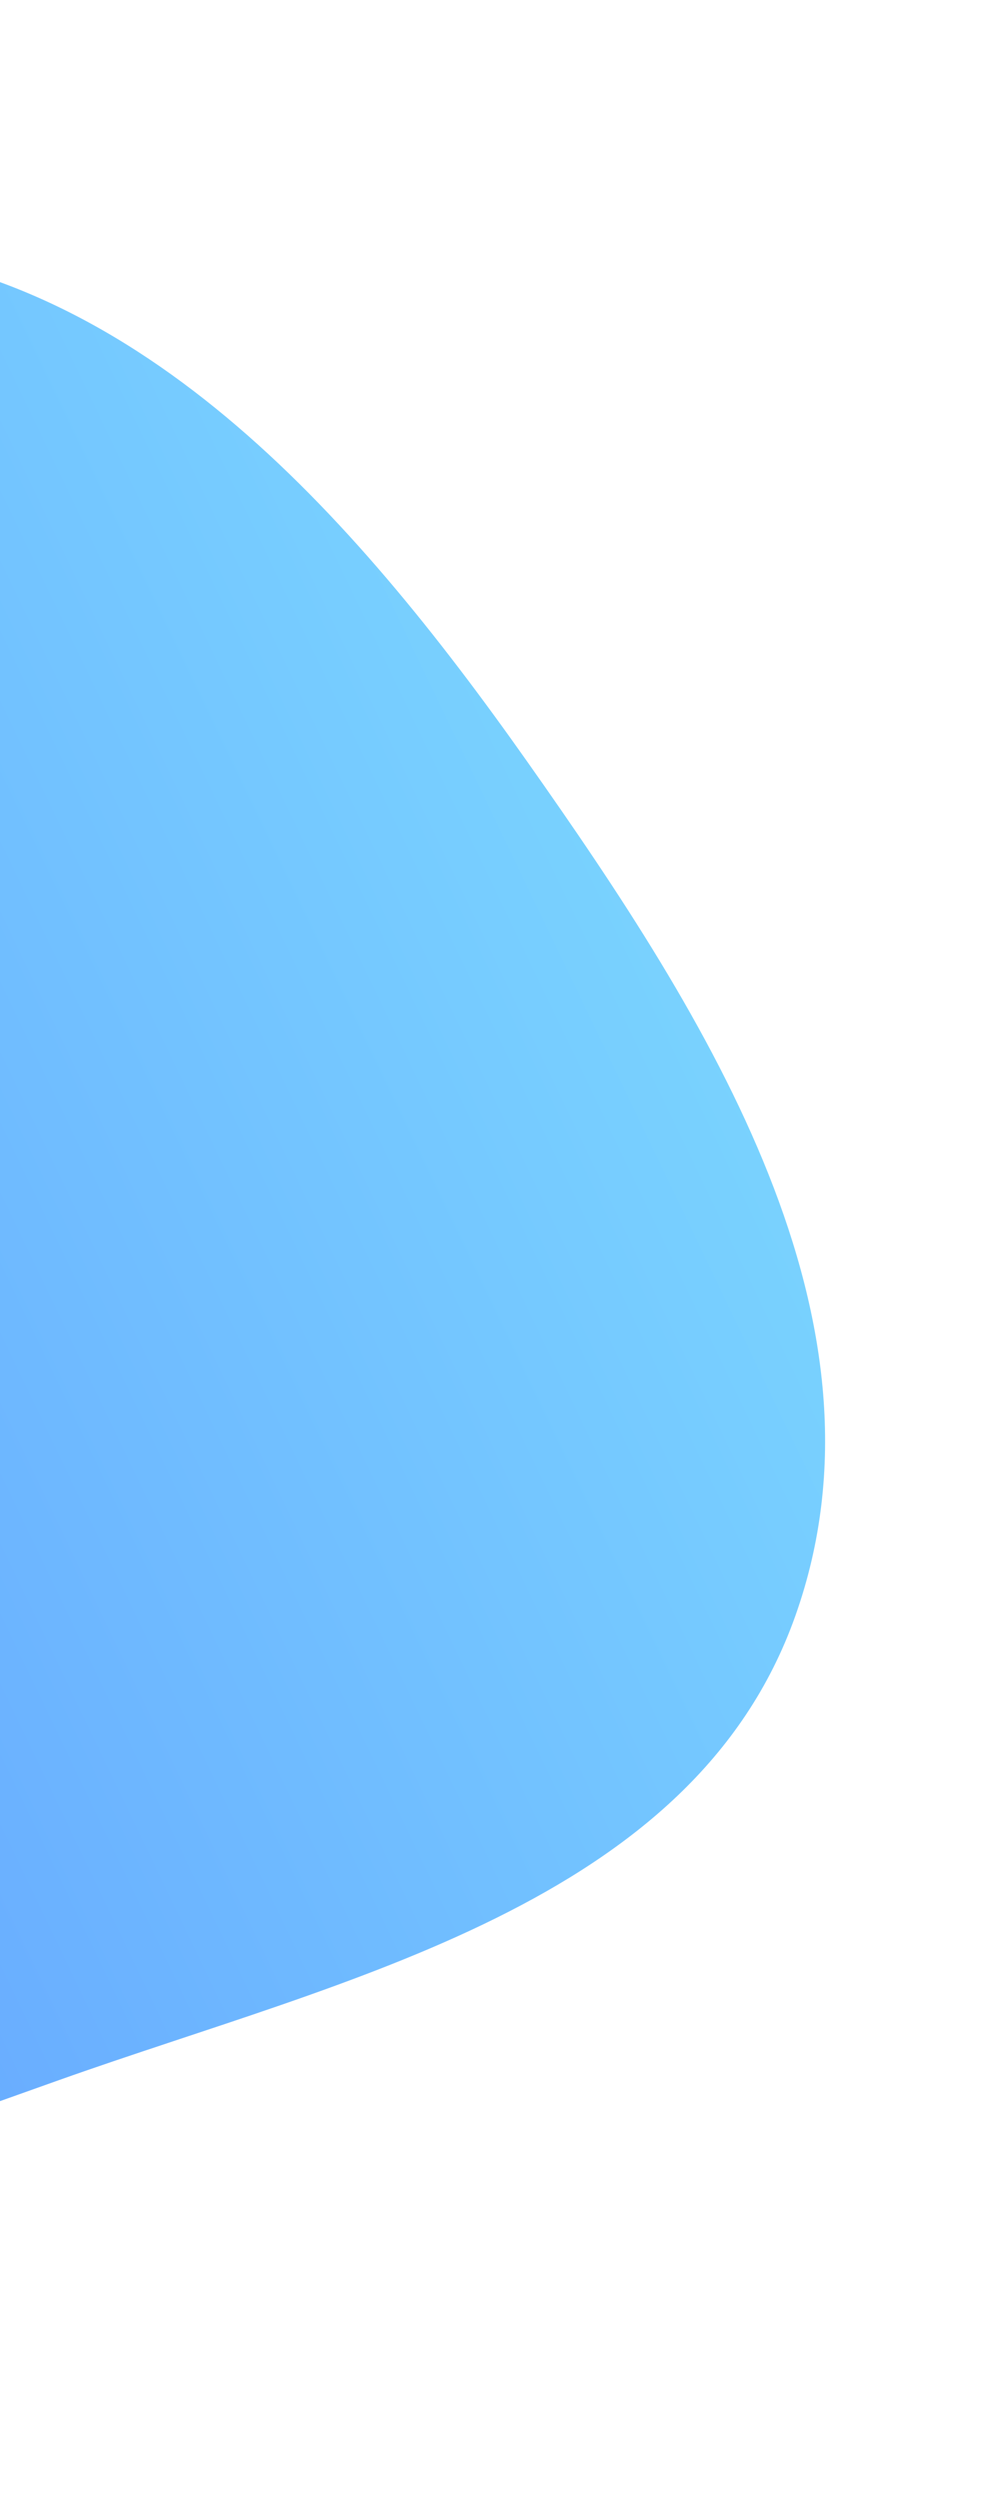 <svg width="95" height="239" viewBox="0 0 95 239" fill="none" xmlns="http://www.w3.org/2000/svg">
<path fill-rule="evenodd" clip-rule="evenodd" d="M5.623 198.851C-20.284 208.055 -47.225 218.493 -72.34 207.22C-100.546 194.56 -125.161 169.637 -128.105 138.829C-130.931 109.252 -106.531 86.792 -85.88 65.505C-66.042 45.055 -44.767 22.069 -16.316 23.593C12.691 25.148 33.66 49.035 50.444 72.812C67.755 97.336 86.131 126.233 76.082 154.491C66.286 182.038 33.135 189.077 5.623 198.851Z" fill="url(#paint0_linear)"/>
<defs>
<linearGradient id="paint0_linear" x1="156.59" y1="34.087" x2="-106.523" y2="160.406" gradientUnits="userSpaceOnUse">
<stop stop-color="#89F7FE"/>
<stop offset="0.806" stop-color="#66A6FF"/>
</linearGradient>
</defs>
</svg>
